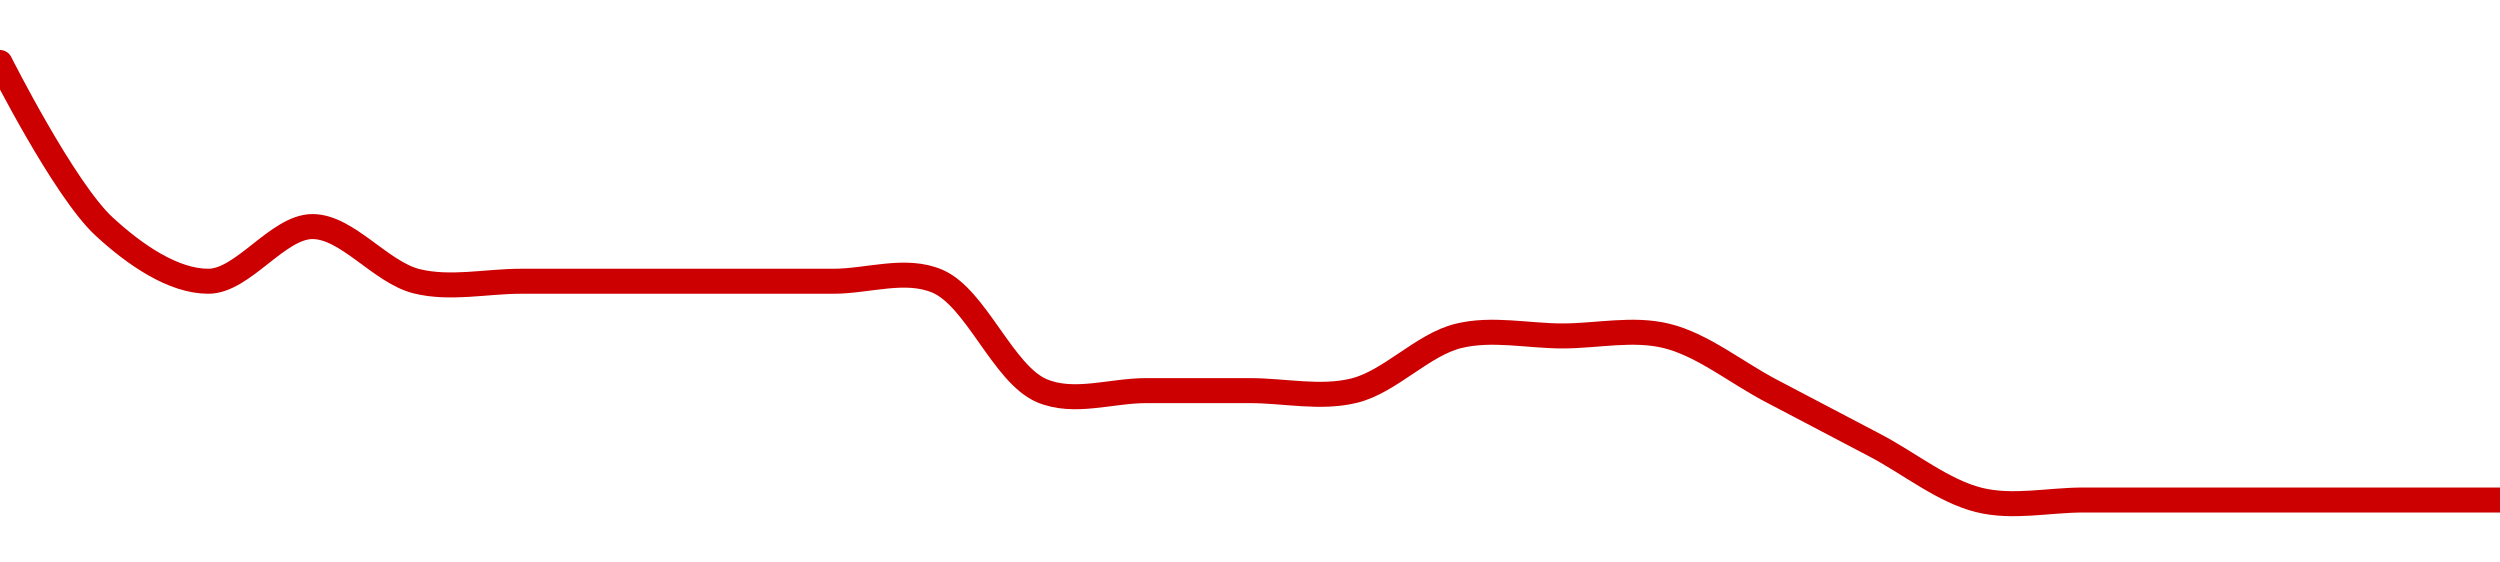 <!-- series1d: [3.98,3.95,3.94,3.95,3.94,3.94,3.94,3.94,3.94,3.94,3.92,3.92,3.92,3.92,3.93,3.93,3.93,3.92,3.91,3.9,3.9,3.9,3.9,3.9,3.9] -->

<svg width="200" height="45" viewBox="0 0 200 45" xmlns="http://www.w3.org/2000/svg">
  <defs>
    <linearGradient id="grad-area" x1="0" y1="0" x2="0" y2="1">
      <stop offset="0%" stop-color="rgba(255,82,82,.2)" />
      <stop offset="100%" stop-color="rgba(0,0,0,0)" />
    </linearGradient>
  </defs>

  <path d="M0,5C0,5,5.11,15.156,8.333,18.125C10.841,20.435,13.889,22.5,16.667,22.5C19.444,22.5,22.222,18.125,25,18.125C27.778,18.125,30.466,21.793,33.333,22.5C36.032,23.165,38.889,22.5,41.667,22.5C44.444,22.5,47.222,22.5,50,22.5C52.778,22.5,55.556,22.5,58.333,22.5C61.111,22.5,63.889,22.5,66.667,22.5C69.444,22.5,72.436,21.401,75,22.5C78.088,23.823,80.246,29.927,83.333,31.25C85.897,32.349,88.889,31.25,91.667,31.25C94.444,31.25,97.222,31.25,100,31.25C102.778,31.25,105.635,31.915,108.333,31.25C111.201,30.543,113.799,27.582,116.667,26.875C119.365,26.21,122.222,26.875,125,26.875C127.778,26.875,130.635,26.21,133.333,26.875C136.201,27.582,138.889,29.792,141.667,31.25C144.444,32.708,147.222,34.167,150,35.625C152.778,37.083,155.466,39.293,158.333,40C161.032,40.665,163.889,40,166.667,40C169.444,40,172.222,40,175,40C177.778,40,180.556,40,183.333,40C186.111,40,188.889,40,191.667,40C194.444,40,200,40,200,40"
        fill="none"
        stroke="#CC0000"
        stroke-width="2"
        stroke-linejoin="round"
        stroke-linecap="round"
        />
</svg>
